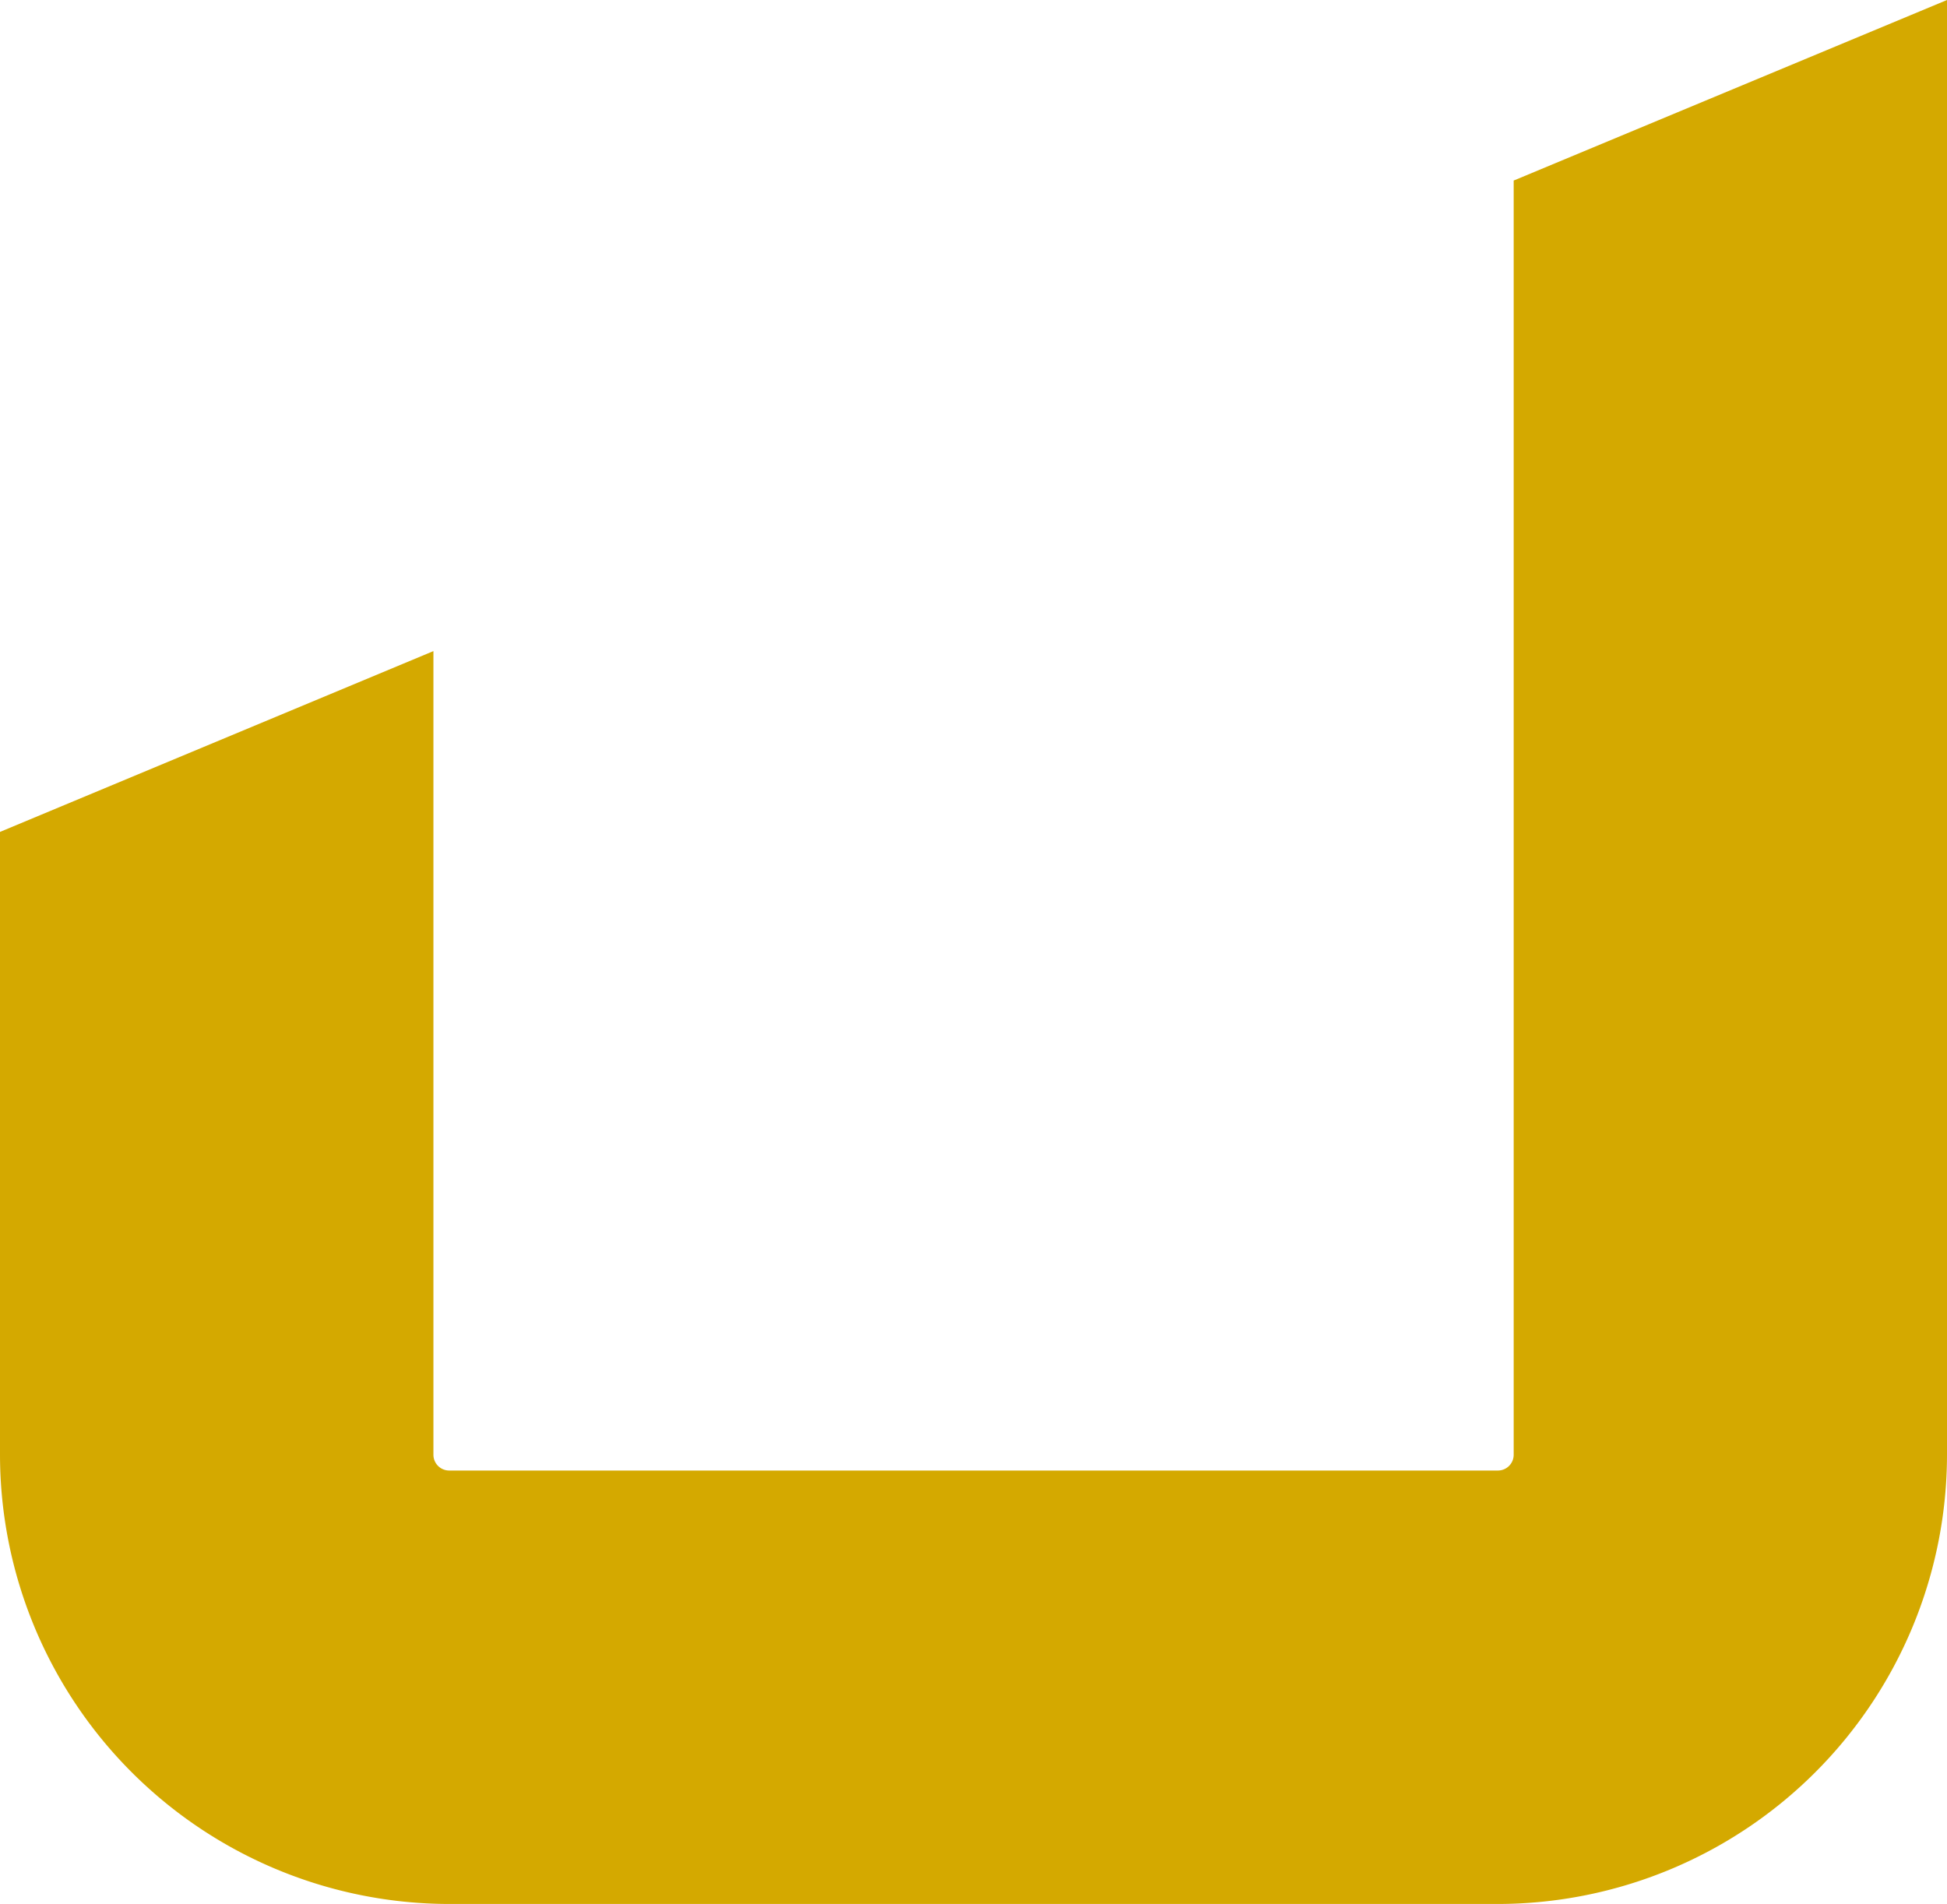 <svg xmlns="http://www.w3.org/2000/svg" viewBox="0 0 369.75 361.61"><defs><style>.cls-1{fill:#d4a900;}</style></defs><g id="Layer_2" data-name="Layer 2"><g id="レイヤー_2" data-name="レイヤー 2"><path class="cls-1" d="M287.46,34.29v242a3,3,0,0,1-3,3H85.31a3,3,0,0,1-3-3V123.66L0,158V276.31a85.4,85.4,0,0,0,85.31,85.3H284.44a85.4,85.4,0,0,0,85.31-85.3V0Z"/></g></g></svg>